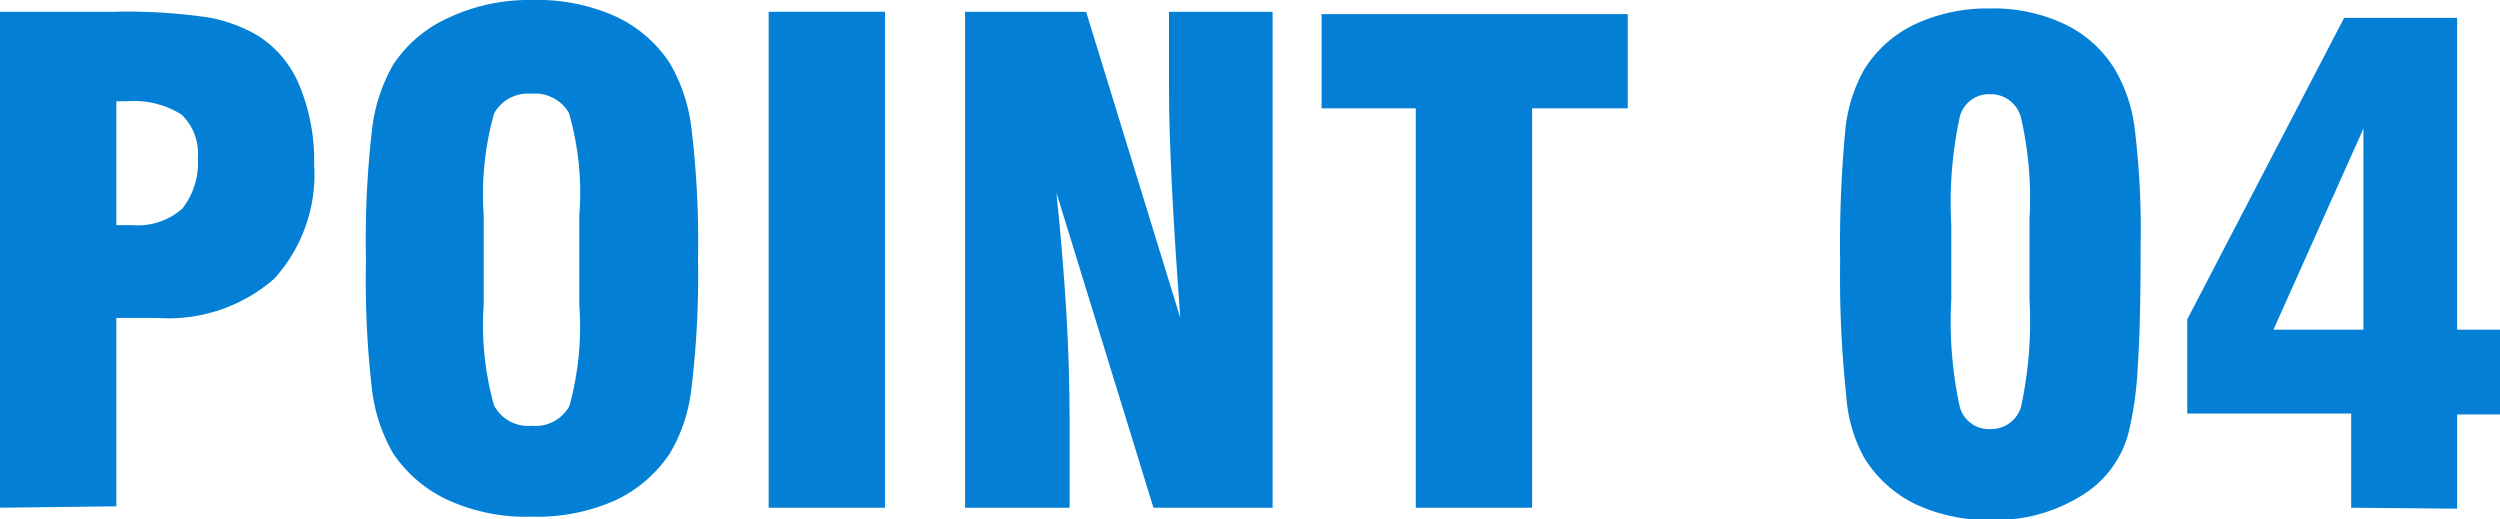 <svg xmlns="http://www.w3.org/2000/svg" width="53.08" height="11.03" viewBox="0 0 53.08 11.03"><defs><style>.cls-1{fill:#0380d6;}</style></defs><title>point04</title><g id="レイヤー_2" data-name="レイヤー 2"><g id="content"><path class="cls-1" d="M0,10.78V.25H2.42a11.84,11.84,0,0,1,2,.12A3.2,3.2,0,0,1,5.48.76a2.27,2.27,0,0,1,.88,1.06,4.18,4.18,0,0,1,.31,1.67,3.29,3.29,0,0,1-.85,2.43,3.41,3.41,0,0,1-2.48.83H2.47v4Zm2.47-6H2.8a1.43,1.43,0,0,0,1.07-.35A1.57,1.57,0,0,0,4.2,3.35a1.13,1.13,0,0,0-.35-.92,1.91,1.91,0,0,0-1.16-.28H2.47Z"/><path class="cls-1" d="M7.77,5.52A20.44,20.44,0,0,1,7.9,2.74a3.61,3.61,0,0,1,.45-1.37,2.76,2.76,0,0,1,1.19-1A4,4,0,0,1,11.29,0a4.06,4.06,0,0,1,1.76.34,2.76,2.76,0,0,1,1.17,1,3.55,3.55,0,0,1,.46,1.38,19.88,19.88,0,0,1,.14,2.77,19.91,19.91,0,0,1-.14,2.76,3.43,3.43,0,0,1-.46,1.38,2.83,2.83,0,0,1-1.17,1,4.09,4.09,0,0,1-1.76.34,4,4,0,0,1-1.75-.34,2.82,2.82,0,0,1-1.19-1A3.55,3.55,0,0,1,7.9,8.29,20.37,20.37,0,0,1,7.77,5.52Zm4.53,1V4.57a6.09,6.09,0,0,0-.22-2.17.83.83,0,0,0-.8-.41.82.82,0,0,0-.79.42,6.36,6.36,0,0,0-.22,2.16v1.9a6.3,6.3,0,0,0,.22,2.14.82.82,0,0,0,.8.43.82.82,0,0,0,.8-.42A6.39,6.39,0,0,0,12.3,6.47Z"/><path class="cls-1" d="M16.32,10.78V.25h2.47V10.78Z"/><path class="cls-1" d="M20.49,10.78V.25h2.57l2,6.5c-.08-1.1-.14-2-.18-2.83s-.06-1.47-.06-2V.25h2.2V10.78H24.49L22.43,4.09c.09.87.16,1.71.21,2.53s.07,1.61.07,2.38v1.78Z"/><path class="cls-1" d="M30.06,10.78V2.3h-2v-2h6.5V2.3H32.53v8.48Z"/><path class="cls-1" d="M39.07,5.58a25.86,25.86,0,0,1,.11-2.82,3.26,3.26,0,0,1,.41-1.3A2.56,2.56,0,0,1,40.67.51,3.64,3.64,0,0,1,42.26.18a3.51,3.51,0,0,1,1.59.34,2.5,2.5,0,0,1,1.08,1,3.28,3.28,0,0,1,.4,1.26,17.73,17.73,0,0,1,.12,2.4q0,1.73-.06,2.58a7.52,7.52,0,0,1-.19,1.4,2.21,2.21,0,0,1-1,1.36,3.45,3.45,0,0,1-1.92.52,3.64,3.64,0,0,1-1.62-.34,2.61,2.61,0,0,1-1.09-1,3.16,3.16,0,0,1-.37-1.3A23.37,23.37,0,0,1,39.07,5.58Zm2.36,0v.78a8.53,8.53,0,0,0,.18,2.28.64.64,0,0,0,.65.47.66.66,0,0,0,.65-.47,8.53,8.53,0,0,0,.18-2.28V4.65a7.65,7.65,0,0,0-.18-2.15A.66.66,0,0,0,42.26,2a.64.64,0,0,0-.65.48,8.61,8.61,0,0,0-.18,2.3Z"/><path class="cls-1" d="M49.92,10.78v-2H46.44v-2L49.77.38h2.4V7h.91v1.8h-.91v2ZM50.18,7V2.73L48.27,7Z"/></g></g></svg>